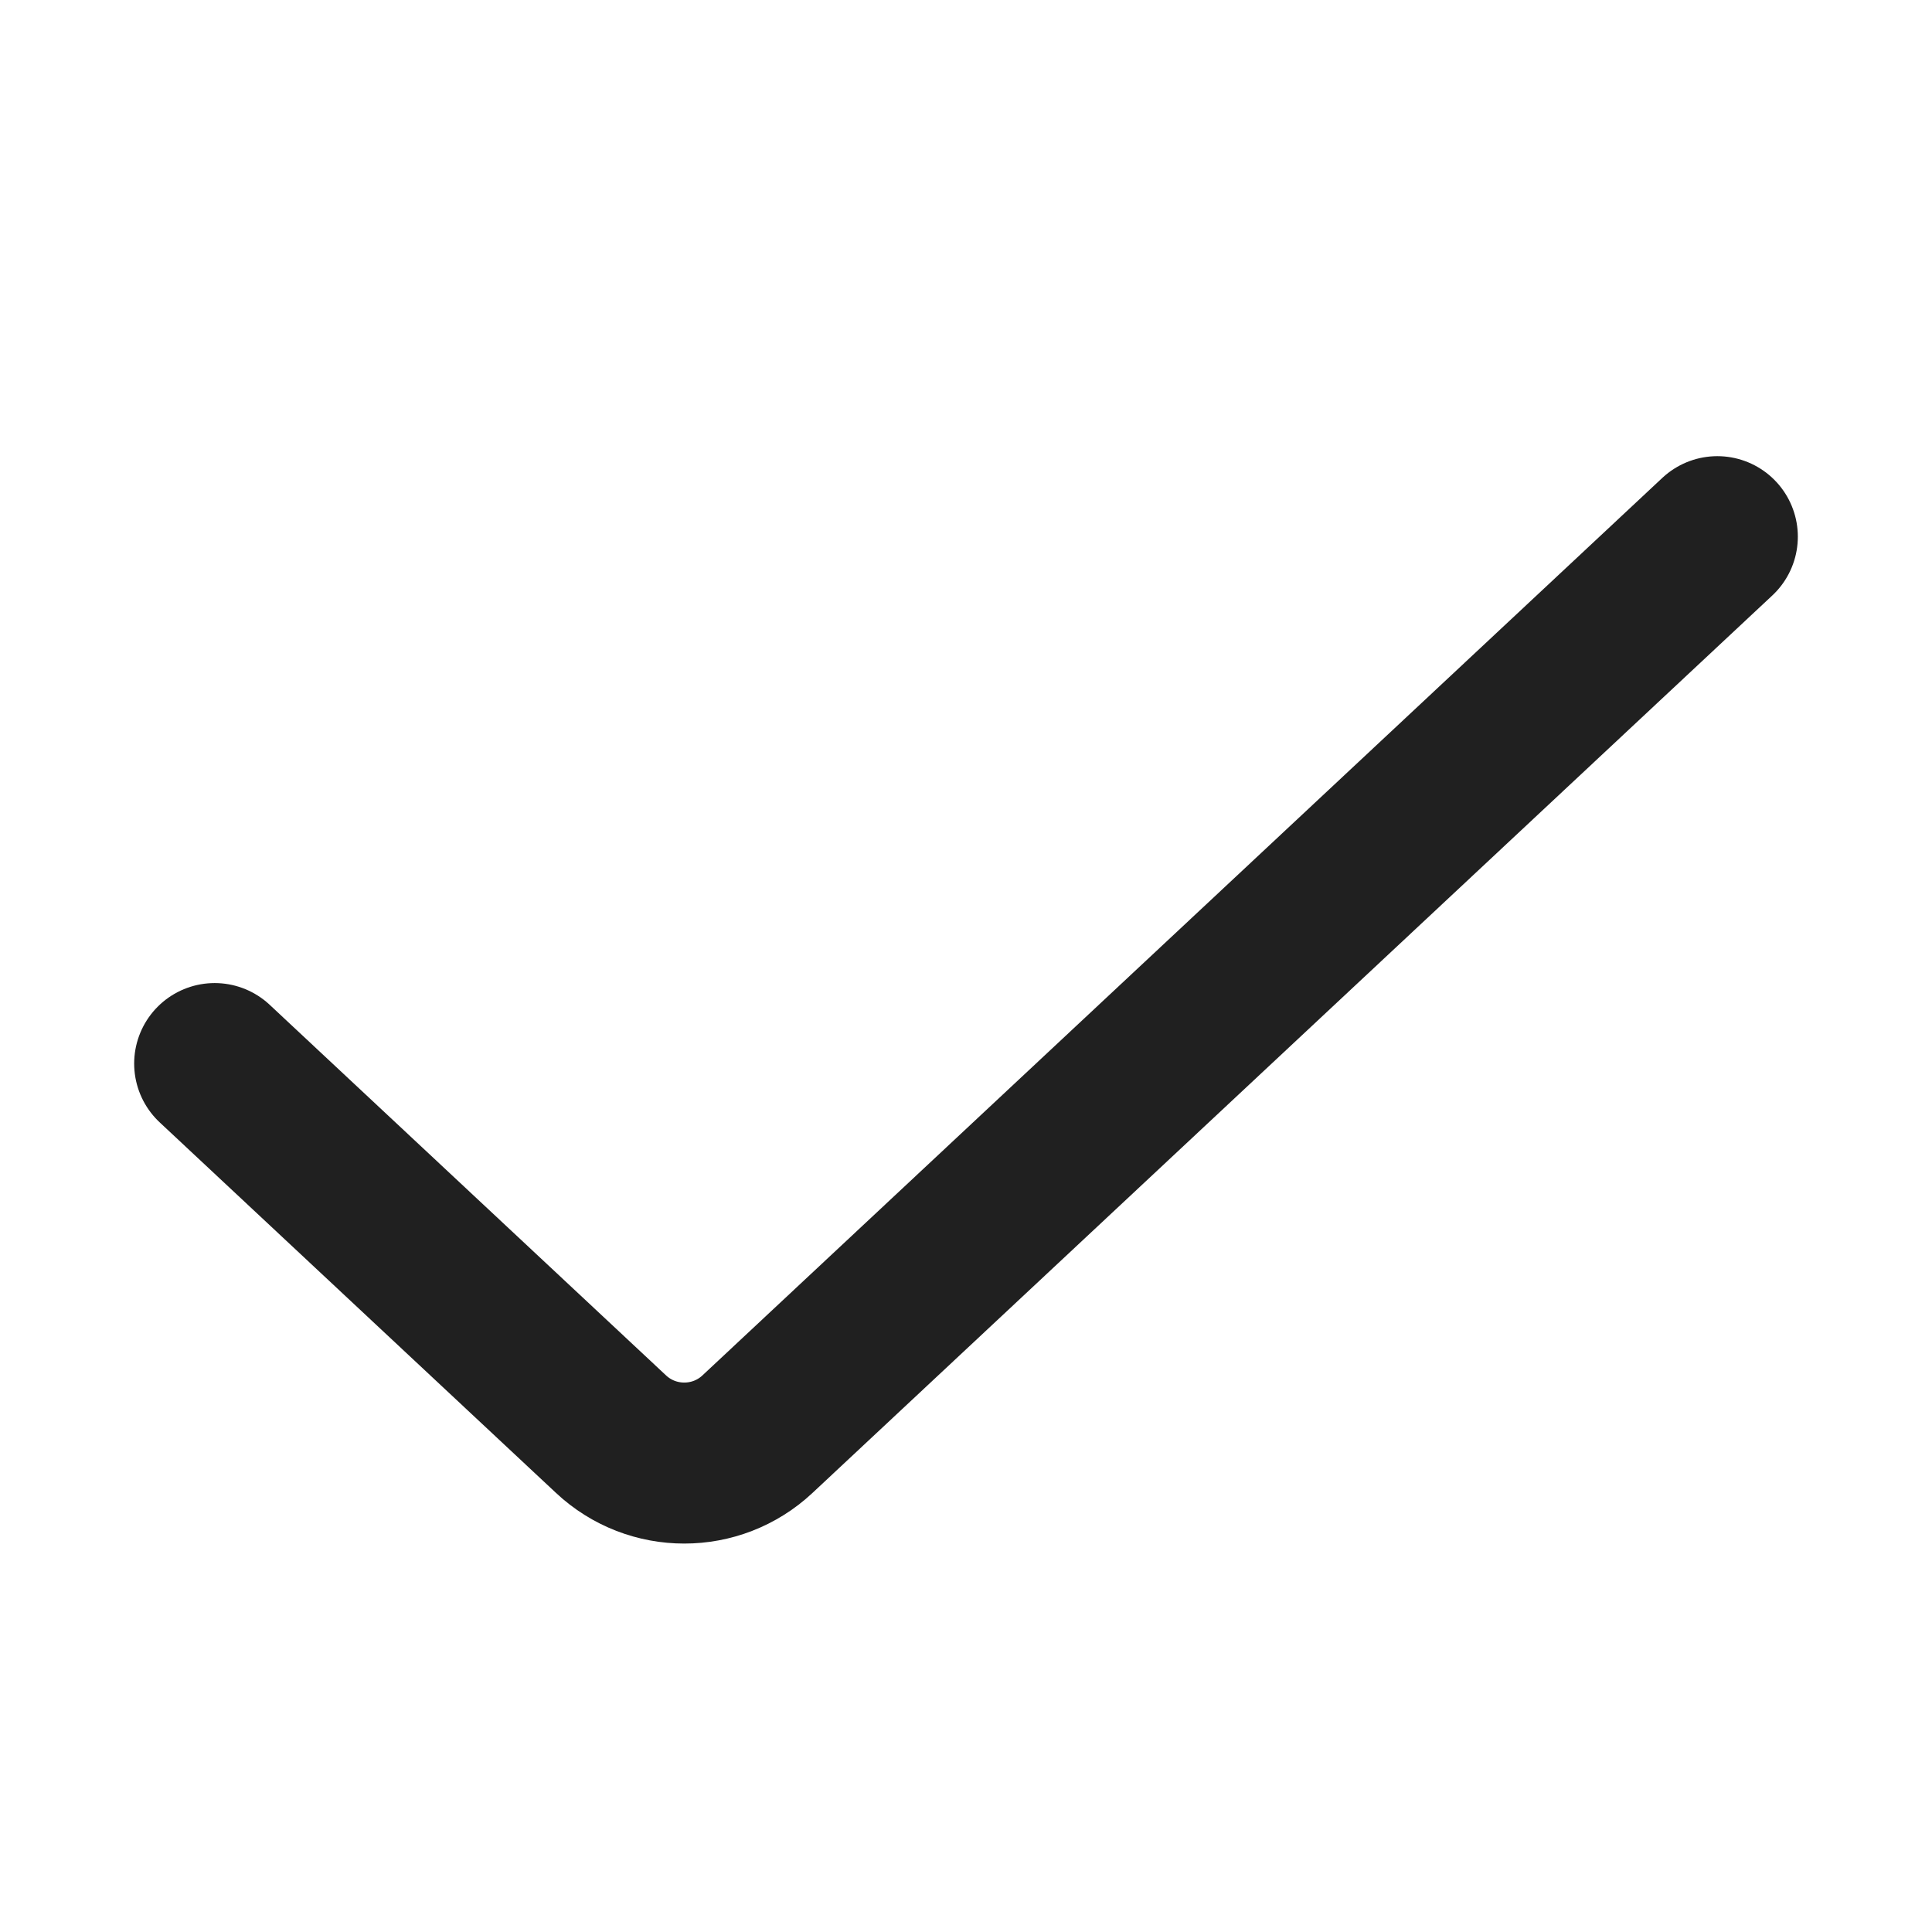 <svg width="18" height="18" viewBox="0 0 18 18" fill="none" xmlns="http://www.w3.org/2000/svg">
<path d="M16 5L7.058 13.361C6.674 13.721 6.076 13.721 5.692 13.361L2 9.909" stroke="#202020" stroke-width="1.5" stroke-linecap="round" stroke-linejoin="round"/>
</svg>
